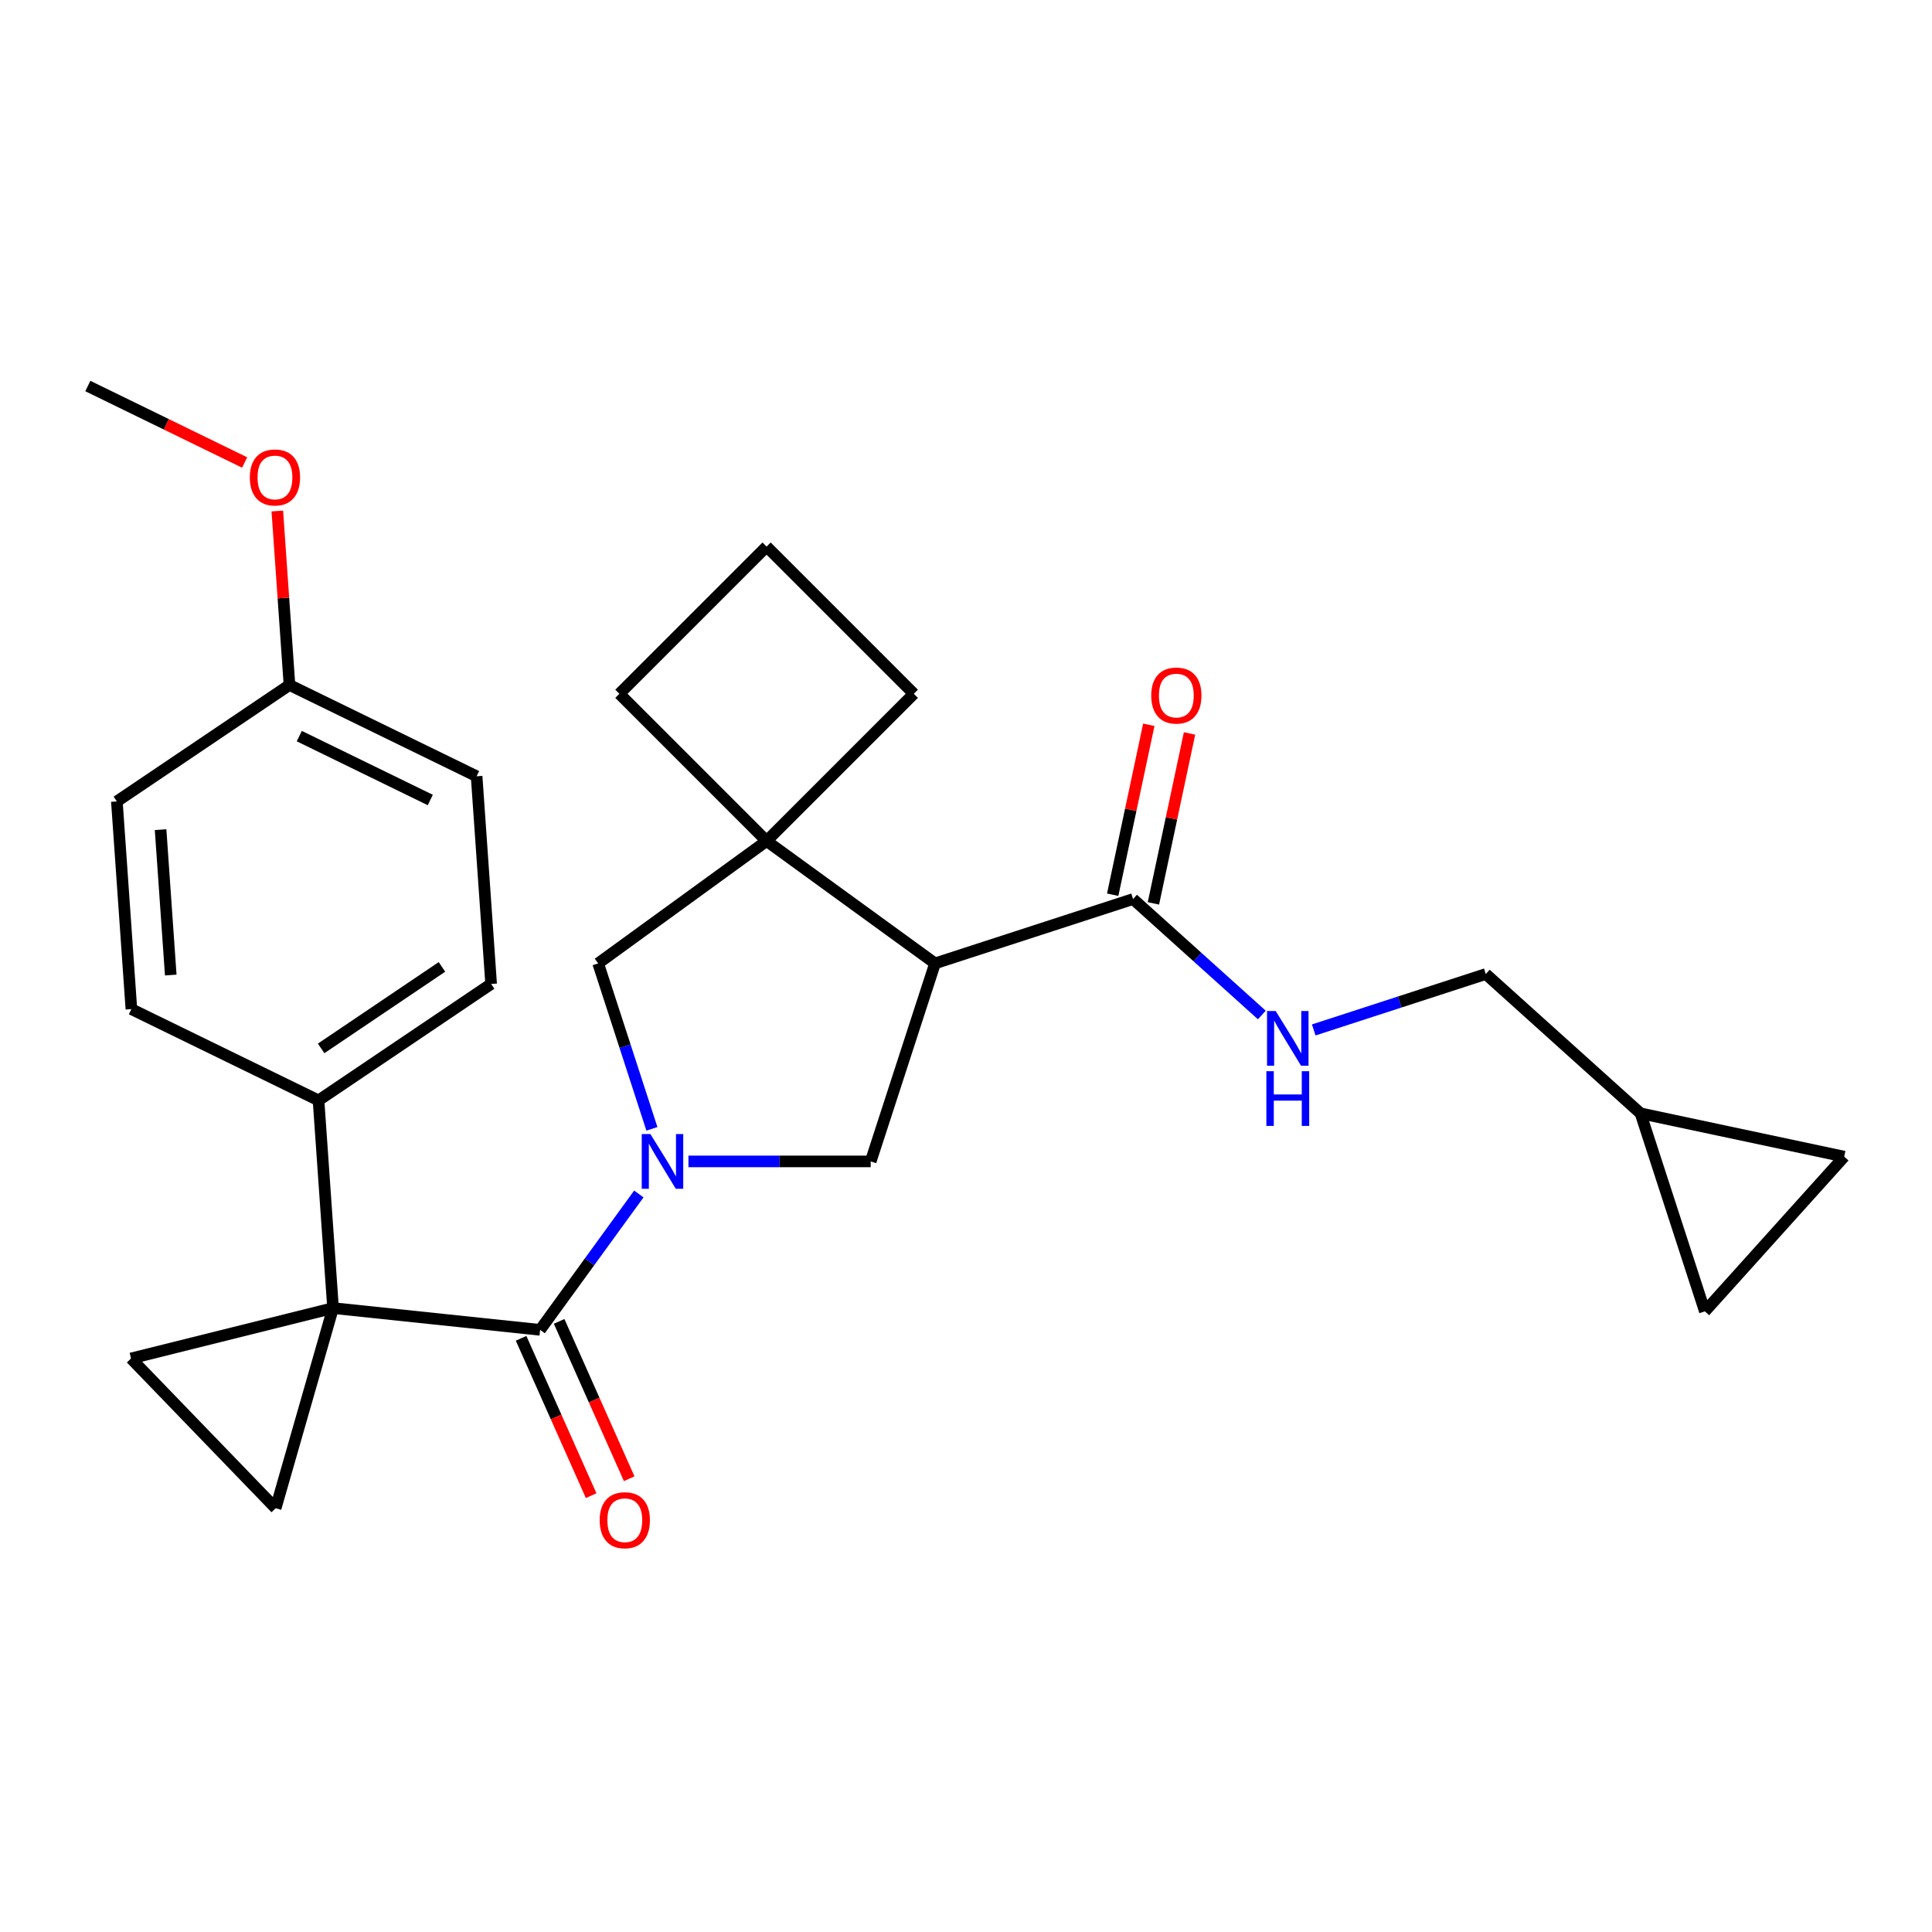 <?xml version='1.0' encoding='iso-8859-1'?>
<svg version='1.1' baseProfile='full'
              xmlns='http://www.w3.org/2000/svg'
                      xmlns:rdkit='http://www.rdkit.org/xml'
                      xmlns:xlink='http://www.w3.org/1999/xlink'
                  xml:space='preserve'
width='1000px' height='1000px' viewBox='0 0 1000 1000'>
<!-- END OF HEADER -->
<rect style='opacity:1.0;fill:#FFFFFF;stroke:none' width='1000' height='1000' x='0' y='0'> </rect>
<path class='bond-1' d='M 172.385,677.064 L 279.562,688.328' style='fill:none;fill-rule:evenodd;stroke:#000000;stroke-width:6px;stroke-linecap:butt;stroke-linejoin:miter;stroke-opacity:1' />
<path class='bond-5' d='M 172.385,677.064 L 67.819,703.135' style='fill:none;fill-rule:evenodd;stroke:#000000;stroke-width:6px;stroke-linecap:butt;stroke-linejoin:miter;stroke-opacity:1' />
<path class='bond-6' d='M 172.385,677.064 L 142.68,780.656' style='fill:none;fill-rule:evenodd;stroke:#000000;stroke-width:6px;stroke-linecap:butt;stroke-linejoin:miter;stroke-opacity:1' />
<path class='bond-9' d='M 172.385,677.064 L 164.867,569.559' style='fill:none;fill-rule:evenodd;stroke:#000000;stroke-width:6px;stroke-linecap:butt;stroke-linejoin:miter;stroke-opacity:1' />
<path class='bond-0' d='M 330.66,617.997 L 305.111,653.163' style='fill:none;fill-rule:evenodd;stroke:#0000FF;stroke-width:6px;stroke-linecap:butt;stroke-linejoin:miter;stroke-opacity:1' />
<path class='bond-0' d='M 305.111,653.163 L 279.562,688.328' style='fill:none;fill-rule:evenodd;stroke:#000000;stroke-width:6px;stroke-linecap:butt;stroke-linejoin:miter;stroke-opacity:1' />
<path class='bond-3' d='M 356.34,601.143 L 403.506,601.143' style='fill:none;fill-rule:evenodd;stroke:#0000FF;stroke-width:6px;stroke-linecap:butt;stroke-linejoin:miter;stroke-opacity:1' />
<path class='bond-3' d='M 403.506,601.143 L 450.673,601.143' style='fill:none;fill-rule:evenodd;stroke:#000000;stroke-width:6px;stroke-linecap:butt;stroke-linejoin:miter;stroke-opacity:1' />
<path class='bond-8' d='M 337.429,584.289 L 323.517,541.47' style='fill:none;fill-rule:evenodd;stroke:#0000FF;stroke-width:6px;stroke-linecap:butt;stroke-linejoin:miter;stroke-opacity:1' />
<path class='bond-8' d='M 323.517,541.47 L 309.604,498.65' style='fill:none;fill-rule:evenodd;stroke:#000000;stroke-width:6px;stroke-linecap:butt;stroke-linejoin:miter;stroke-opacity:1' />
<path class='bond-14' d='M 269.717,692.712 L 287.845,733.43' style='fill:none;fill-rule:evenodd;stroke:#000000;stroke-width:6px;stroke-linecap:butt;stroke-linejoin:miter;stroke-opacity:1' />
<path class='bond-14' d='M 287.845,733.43 L 305.974,774.148' style='fill:none;fill-rule:evenodd;stroke:#FF0000;stroke-width:6px;stroke-linecap:butt;stroke-linejoin:miter;stroke-opacity:1' />
<path class='bond-14' d='M 289.407,683.945 L 307.536,724.663' style='fill:none;fill-rule:evenodd;stroke:#000000;stroke-width:6px;stroke-linecap:butt;stroke-linejoin:miter;stroke-opacity:1' />
<path class='bond-14' d='M 307.536,724.663 L 325.664,765.381' style='fill:none;fill-rule:evenodd;stroke:#FF0000;stroke-width:6px;stroke-linecap:butt;stroke-linejoin:miter;stroke-opacity:1' />
<path class='bond-2' d='M 483.975,498.65 L 450.673,601.143' style='fill:none;fill-rule:evenodd;stroke:#000000;stroke-width:6px;stroke-linecap:butt;stroke-linejoin:miter;stroke-opacity:1' />
<path class='bond-7' d='M 483.975,498.65 L 586.467,465.348' style='fill:none;fill-rule:evenodd;stroke:#000000;stroke-width:6px;stroke-linecap:butt;stroke-linejoin:miter;stroke-opacity:1' />
<path class='bond-29' d='M 483.975,498.65 L 396.789,435.306' style='fill:none;fill-rule:evenodd;stroke:#000000;stroke-width:6px;stroke-linecap:butt;stroke-linejoin:miter;stroke-opacity:1' />
<path class='bond-4' d='M 396.789,435.306 L 309.604,498.65' style='fill:none;fill-rule:evenodd;stroke:#000000;stroke-width:6px;stroke-linecap:butt;stroke-linejoin:miter;stroke-opacity:1' />
<path class='bond-20' d='M 396.789,435.306 L 472.992,359.104' style='fill:none;fill-rule:evenodd;stroke:#000000;stroke-width:6px;stroke-linecap:butt;stroke-linejoin:miter;stroke-opacity:1' />
<path class='bond-21' d='M 396.789,435.306 L 320.586,359.104' style='fill:none;fill-rule:evenodd;stroke:#000000;stroke-width:6px;stroke-linecap:butt;stroke-linejoin:miter;stroke-opacity:1' />
<path class='bond-27' d='M 67.819,703.135 L 142.68,780.656' style='fill:none;fill-rule:evenodd;stroke:#000000;stroke-width:6px;stroke-linecap:butt;stroke-linejoin:miter;stroke-opacity:1' />
<path class='bond-10' d='M 586.467,465.348 L 619.794,495.356' style='fill:none;fill-rule:evenodd;stroke:#000000;stroke-width:6px;stroke-linecap:butt;stroke-linejoin:miter;stroke-opacity:1' />
<path class='bond-10' d='M 619.794,495.356 L 653.12,525.363' style='fill:none;fill-rule:evenodd;stroke:#0000FF;stroke-width:6px;stroke-linecap:butt;stroke-linejoin:miter;stroke-opacity:1' />
<path class='bond-15' d='M 597.009,467.589 L 606.357,423.61' style='fill:none;fill-rule:evenodd;stroke:#000000;stroke-width:6px;stroke-linecap:butt;stroke-linejoin:miter;stroke-opacity:1' />
<path class='bond-15' d='M 606.357,423.61 L 615.705,379.631' style='fill:none;fill-rule:evenodd;stroke:#FF0000;stroke-width:6px;stroke-linecap:butt;stroke-linejoin:miter;stroke-opacity:1' />
<path class='bond-15' d='M 575.926,463.108 L 585.274,419.129' style='fill:none;fill-rule:evenodd;stroke:#000000;stroke-width:6px;stroke-linecap:butt;stroke-linejoin:miter;stroke-opacity:1' />
<path class='bond-15' d='M 585.274,419.129 L 594.622,375.15' style='fill:none;fill-rule:evenodd;stroke:#FF0000;stroke-width:6px;stroke-linecap:butt;stroke-linejoin:miter;stroke-opacity:1' />
<path class='bond-16' d='M 164.867,569.559 L 254.21,509.296' style='fill:none;fill-rule:evenodd;stroke:#000000;stroke-width:6px;stroke-linecap:butt;stroke-linejoin:miter;stroke-opacity:1' />
<path class='bond-16' d='M 166.216,542.651 L 228.756,500.467' style='fill:none;fill-rule:evenodd;stroke:#000000;stroke-width:6px;stroke-linecap:butt;stroke-linejoin:miter;stroke-opacity:1' />
<path class='bond-17' d='M 164.867,569.559 L 68.007,522.317' style='fill:none;fill-rule:evenodd;stroke:#000000;stroke-width:6px;stroke-linecap:butt;stroke-linejoin:miter;stroke-opacity:1' />
<path class='bond-18' d='M 679.988,533.094 L 724.517,518.625' style='fill:none;fill-rule:evenodd;stroke:#0000FF;stroke-width:6px;stroke-linecap:butt;stroke-linejoin:miter;stroke-opacity:1' />
<path class='bond-18' d='M 724.517,518.625 L 769.047,504.157' style='fill:none;fill-rule:evenodd;stroke:#000000;stroke-width:6px;stroke-linecap:butt;stroke-linejoin:miter;stroke-opacity:1' />
<path class='bond-11' d='M 849.133,576.267 L 769.047,504.157' style='fill:none;fill-rule:evenodd;stroke:#000000;stroke-width:6px;stroke-linecap:butt;stroke-linejoin:miter;stroke-opacity:1' />
<path class='bond-12' d='M 849.133,576.267 L 954.545,598.673' style='fill:none;fill-rule:evenodd;stroke:#000000;stroke-width:6px;stroke-linecap:butt;stroke-linejoin:miter;stroke-opacity:1' />
<path class='bond-13' d='M 849.133,576.267 L 882.435,678.76' style='fill:none;fill-rule:evenodd;stroke:#000000;stroke-width:6px;stroke-linecap:butt;stroke-linejoin:miter;stroke-opacity:1' />
<path class='bond-31' d='M 954.545,598.673 L 882.435,678.76' style='fill:none;fill-rule:evenodd;stroke:#000000;stroke-width:6px;stroke-linecap:butt;stroke-linejoin:miter;stroke-opacity:1' />
<path class='bond-23' d='M 254.21,509.296 L 246.693,401.792' style='fill:none;fill-rule:evenodd;stroke:#000000;stroke-width:6px;stroke-linecap:butt;stroke-linejoin:miter;stroke-opacity:1' />
<path class='bond-22' d='M 68.007,522.317 L 60.489,414.812' style='fill:none;fill-rule:evenodd;stroke:#000000;stroke-width:6px;stroke-linecap:butt;stroke-linejoin:miter;stroke-opacity:1' />
<path class='bond-22' d='M 88.38,504.688 L 83.118,429.435' style='fill:none;fill-rule:evenodd;stroke:#000000;stroke-width:6px;stroke-linecap:butt;stroke-linejoin:miter;stroke-opacity:1' />
<path class='bond-19' d='M 149.832,354.55 L 60.489,414.812' style='fill:none;fill-rule:evenodd;stroke:#000000;stroke-width:6px;stroke-linecap:butt;stroke-linejoin:miter;stroke-opacity:1' />
<path class='bond-24' d='M 149.832,354.55 L 146.684,309.525' style='fill:none;fill-rule:evenodd;stroke:#000000;stroke-width:6px;stroke-linecap:butt;stroke-linejoin:miter;stroke-opacity:1' />
<path class='bond-24' d='M 146.684,309.525 L 143.536,264.499' style='fill:none;fill-rule:evenodd;stroke:#FF0000;stroke-width:6px;stroke-linecap:butt;stroke-linejoin:miter;stroke-opacity:1' />
<path class='bond-28' d='M 149.832,354.55 L 246.693,401.792' style='fill:none;fill-rule:evenodd;stroke:#000000;stroke-width:6px;stroke-linecap:butt;stroke-linejoin:miter;stroke-opacity:1' />
<path class='bond-28' d='M 154.913,381.008 L 222.716,414.078' style='fill:none;fill-rule:evenodd;stroke:#000000;stroke-width:6px;stroke-linecap:butt;stroke-linejoin:miter;stroke-opacity:1' />
<path class='bond-30' d='M 472.992,359.104 L 396.789,282.901' style='fill:none;fill-rule:evenodd;stroke:#000000;stroke-width:6px;stroke-linecap:butt;stroke-linejoin:miter;stroke-opacity:1' />
<path class='bond-25' d='M 320.586,359.104 L 396.789,282.901' style='fill:none;fill-rule:evenodd;stroke:#000000;stroke-width:6px;stroke-linecap:butt;stroke-linejoin:miter;stroke-opacity:1' />
<path class='bond-26' d='M 126.621,239.391 L 86.038,219.597' style='fill:none;fill-rule:evenodd;stroke:#FF0000;stroke-width:6px;stroke-linecap:butt;stroke-linejoin:miter;stroke-opacity:1' />
<path class='bond-26' d='M 86.038,219.597 L 45.455,199.803' style='fill:none;fill-rule:evenodd;stroke:#000000;stroke-width:6px;stroke-linecap:butt;stroke-linejoin:miter;stroke-opacity:1' />
<path  class='atom-1' d='M 336.646 586.983
L 345.926 601.983
Q 346.846 603.463, 348.326 606.143
Q 349.806 608.823, 349.886 608.983
L 349.886 586.983
L 353.646 586.983
L 353.646 615.303
L 349.766 615.303
L 339.806 598.903
Q 338.646 596.983, 337.406 594.783
Q 336.206 592.583, 335.846 591.903
L 335.846 615.303
L 332.166 615.303
L 332.166 586.983
L 336.646 586.983
' fill='#0000FF'/>
<path  class='atom-11' d='M 660.294 523.299
L 669.574 538.299
Q 670.494 539.779, 671.974 542.459
Q 673.454 545.139, 673.534 545.299
L 673.534 523.299
L 677.294 523.299
L 677.294 551.619
L 673.414 551.619
L 663.454 535.219
Q 662.294 533.299, 661.054 531.099
Q 659.854 528.899, 659.494 528.219
L 659.494 551.619
L 655.814 551.619
L 655.814 523.299
L 660.294 523.299
' fill='#0000FF'/>
<path  class='atom-11' d='M 655.474 554.451
L 659.314 554.451
L 659.314 566.491
L 673.794 566.491
L 673.794 554.451
L 677.634 554.451
L 677.634 582.771
L 673.794 582.771
L 673.794 569.691
L 659.314 569.691
L 659.314 582.771
L 655.474 582.771
L 655.474 554.451
' fill='#0000FF'/>
<path  class='atom-15' d='M 310.395 786.859
Q 310.395 780.059, 313.755 776.259
Q 317.115 772.459, 323.395 772.459
Q 329.675 772.459, 333.035 776.259
Q 336.395 780.059, 336.395 786.859
Q 336.395 793.739, 332.995 797.659
Q 329.595 801.539, 323.395 801.539
Q 317.155 801.539, 313.755 797.659
Q 310.395 793.779, 310.395 786.859
M 323.395 798.339
Q 327.715 798.339, 330.035 795.459
Q 332.395 792.539, 332.395 786.859
Q 332.395 781.299, 330.035 778.499
Q 327.715 775.659, 323.395 775.659
Q 319.075 775.659, 316.715 778.459
Q 314.395 781.259, 314.395 786.859
Q 314.395 792.579, 316.715 795.459
Q 319.075 798.339, 323.395 798.339
' fill='#FF0000'/>
<path  class='atom-16' d='M 595.873 360.016
Q 595.873 353.216, 599.233 349.416
Q 602.593 345.616, 608.873 345.616
Q 615.153 345.616, 618.513 349.416
Q 621.873 353.216, 621.873 360.016
Q 621.873 366.896, 618.473 370.816
Q 615.073 374.696, 608.873 374.696
Q 602.633 374.696, 599.233 370.816
Q 595.873 366.936, 595.873 360.016
M 608.873 371.496
Q 613.193 371.496, 615.513 368.616
Q 617.873 365.696, 617.873 360.016
Q 617.873 354.456, 615.513 351.656
Q 613.193 348.816, 608.873 348.816
Q 604.553 348.816, 602.193 351.616
Q 599.873 354.416, 599.873 360.016
Q 599.873 365.736, 602.193 368.616
Q 604.553 371.496, 608.873 371.496
' fill='#FF0000'/>
<path  class='atom-25' d='M 129.315 247.125
Q 129.315 240.325, 132.675 236.525
Q 136.035 232.725, 142.315 232.725
Q 148.595 232.725, 151.955 236.525
Q 155.315 240.325, 155.315 247.125
Q 155.315 254.005, 151.915 257.925
Q 148.515 261.805, 142.315 261.805
Q 136.075 261.805, 132.675 257.925
Q 129.315 254.045, 129.315 247.125
M 142.315 258.605
Q 146.635 258.605, 148.955 255.725
Q 151.315 252.805, 151.315 247.125
Q 151.315 241.565, 148.955 238.765
Q 146.635 235.925, 142.315 235.925
Q 137.995 235.925, 135.635 238.725
Q 133.315 241.525, 133.315 247.125
Q 133.315 252.845, 135.635 255.725
Q 137.995 258.605, 142.315 258.605
' fill='#FF0000'/>
</svg>
